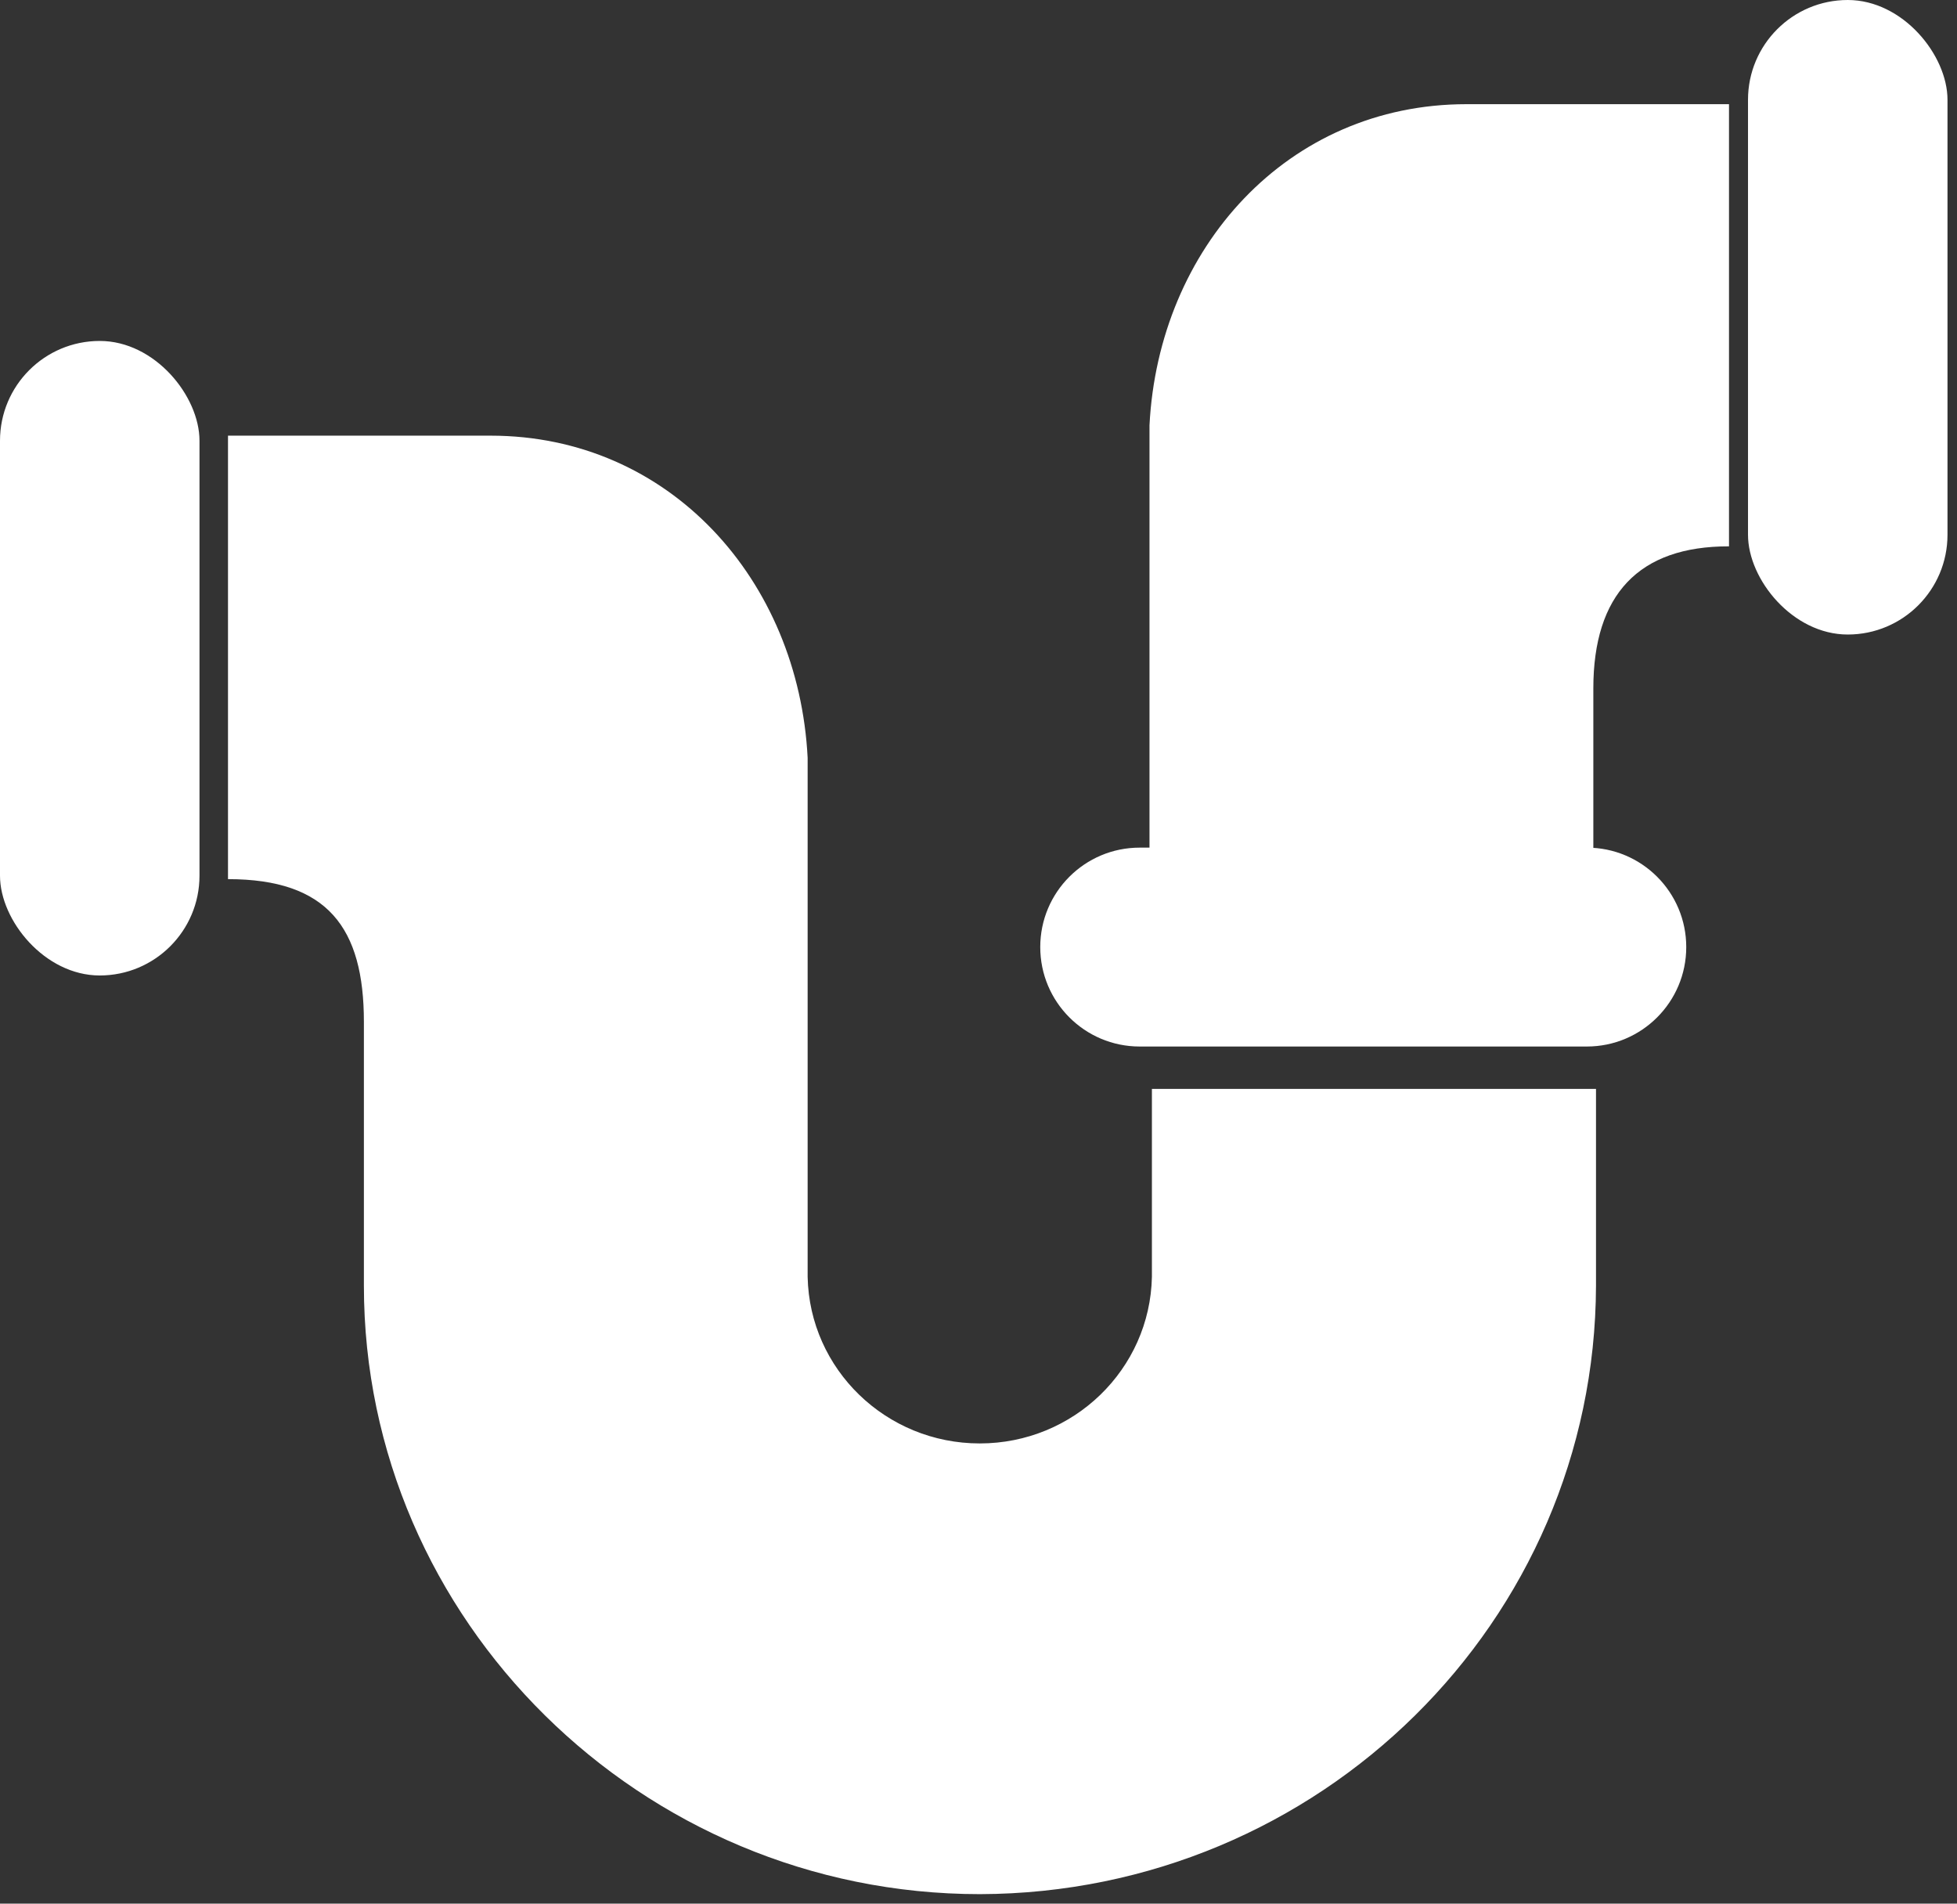 <?xml version="1.0" encoding="UTF-8"?>
<svg width="146px" height="142px" viewBox="0 0 146 142" version="1.1" xmlns="http://www.w3.org/2000/svg" xmlns:xlink="http://www.w3.org/1999/xlink">
    <rect x="0" y="0" width="146" height="142" fill="#333333" stroke="none"/>
    <title>icon-plumbing</title>
    <g id="Page-1" stroke="none" stroke-width="1" fill="none" fill-rule="evenodd">
        <g id="cept02c" transform="translate(-1055, -1527)" fill="#FFFFFF" fill-rule="nonzero">
            <g id="icons" transform="translate(355, 1484)">
                <g id="icon-plumbing" transform="translate(700, 43)">
                    <path d="M85.937,81.228 L85.937,95.245 C85.797,102.149 80.089,107.673 73.095,107.673 C66.102,107.673 60.394,102.149 60.253,95.245 L60.253,56.525 C59.578,43.292 49.981,32.498 36.596,32.498 L17.01,32.498 L17.01,65.579 C24.447,65.579 27.148,69.218 27.148,76.226 L27.148,95.911 C27.148,120.849 47.832,141.294 73.108,141.294 L73.108,141.294 C98.46,141.221 118.994,120.945 119.068,95.911 L119.068,81.228 L85.937,81.228 Z" id="Path"></path>
                    <path d="M118.869,51.355 L118.869,64.995 L85.757,64.995 L85.757,31.722 C86.432,18.529 96.028,7.771 109.407,7.771 L128.99,7.771 L128.99,40.755 C122.249,40.739 118.869,44.368 118.869,51.355 Z" id="Path"></path>
                    <rect id="Rectangle" x="0" y="25.433" width="14.883" height="47.333" rx="7.442"></rect>
                    <rect id="Rectangle" x="130.408" y="0" width="14.883" height="47.333" rx="7.442"></rect>
                    <path d="M101.704,46.55 C105.801,46.55 109.122,49.871 109.122,53.968 L109.122,87.326 C109.122,91.423 105.801,94.744 101.704,94.744 C97.607,94.744 94.286,91.423 94.286,87.326 L94.286,53.968 C94.286,49.871 97.607,46.55 101.704,46.55 Z" id="Rectangle" transform="translate(101.704, 70.647) rotate(90) translate(-101.704, -70.647) "></path>
                </g>
            </g>
        </g>
    </g>
</svg>